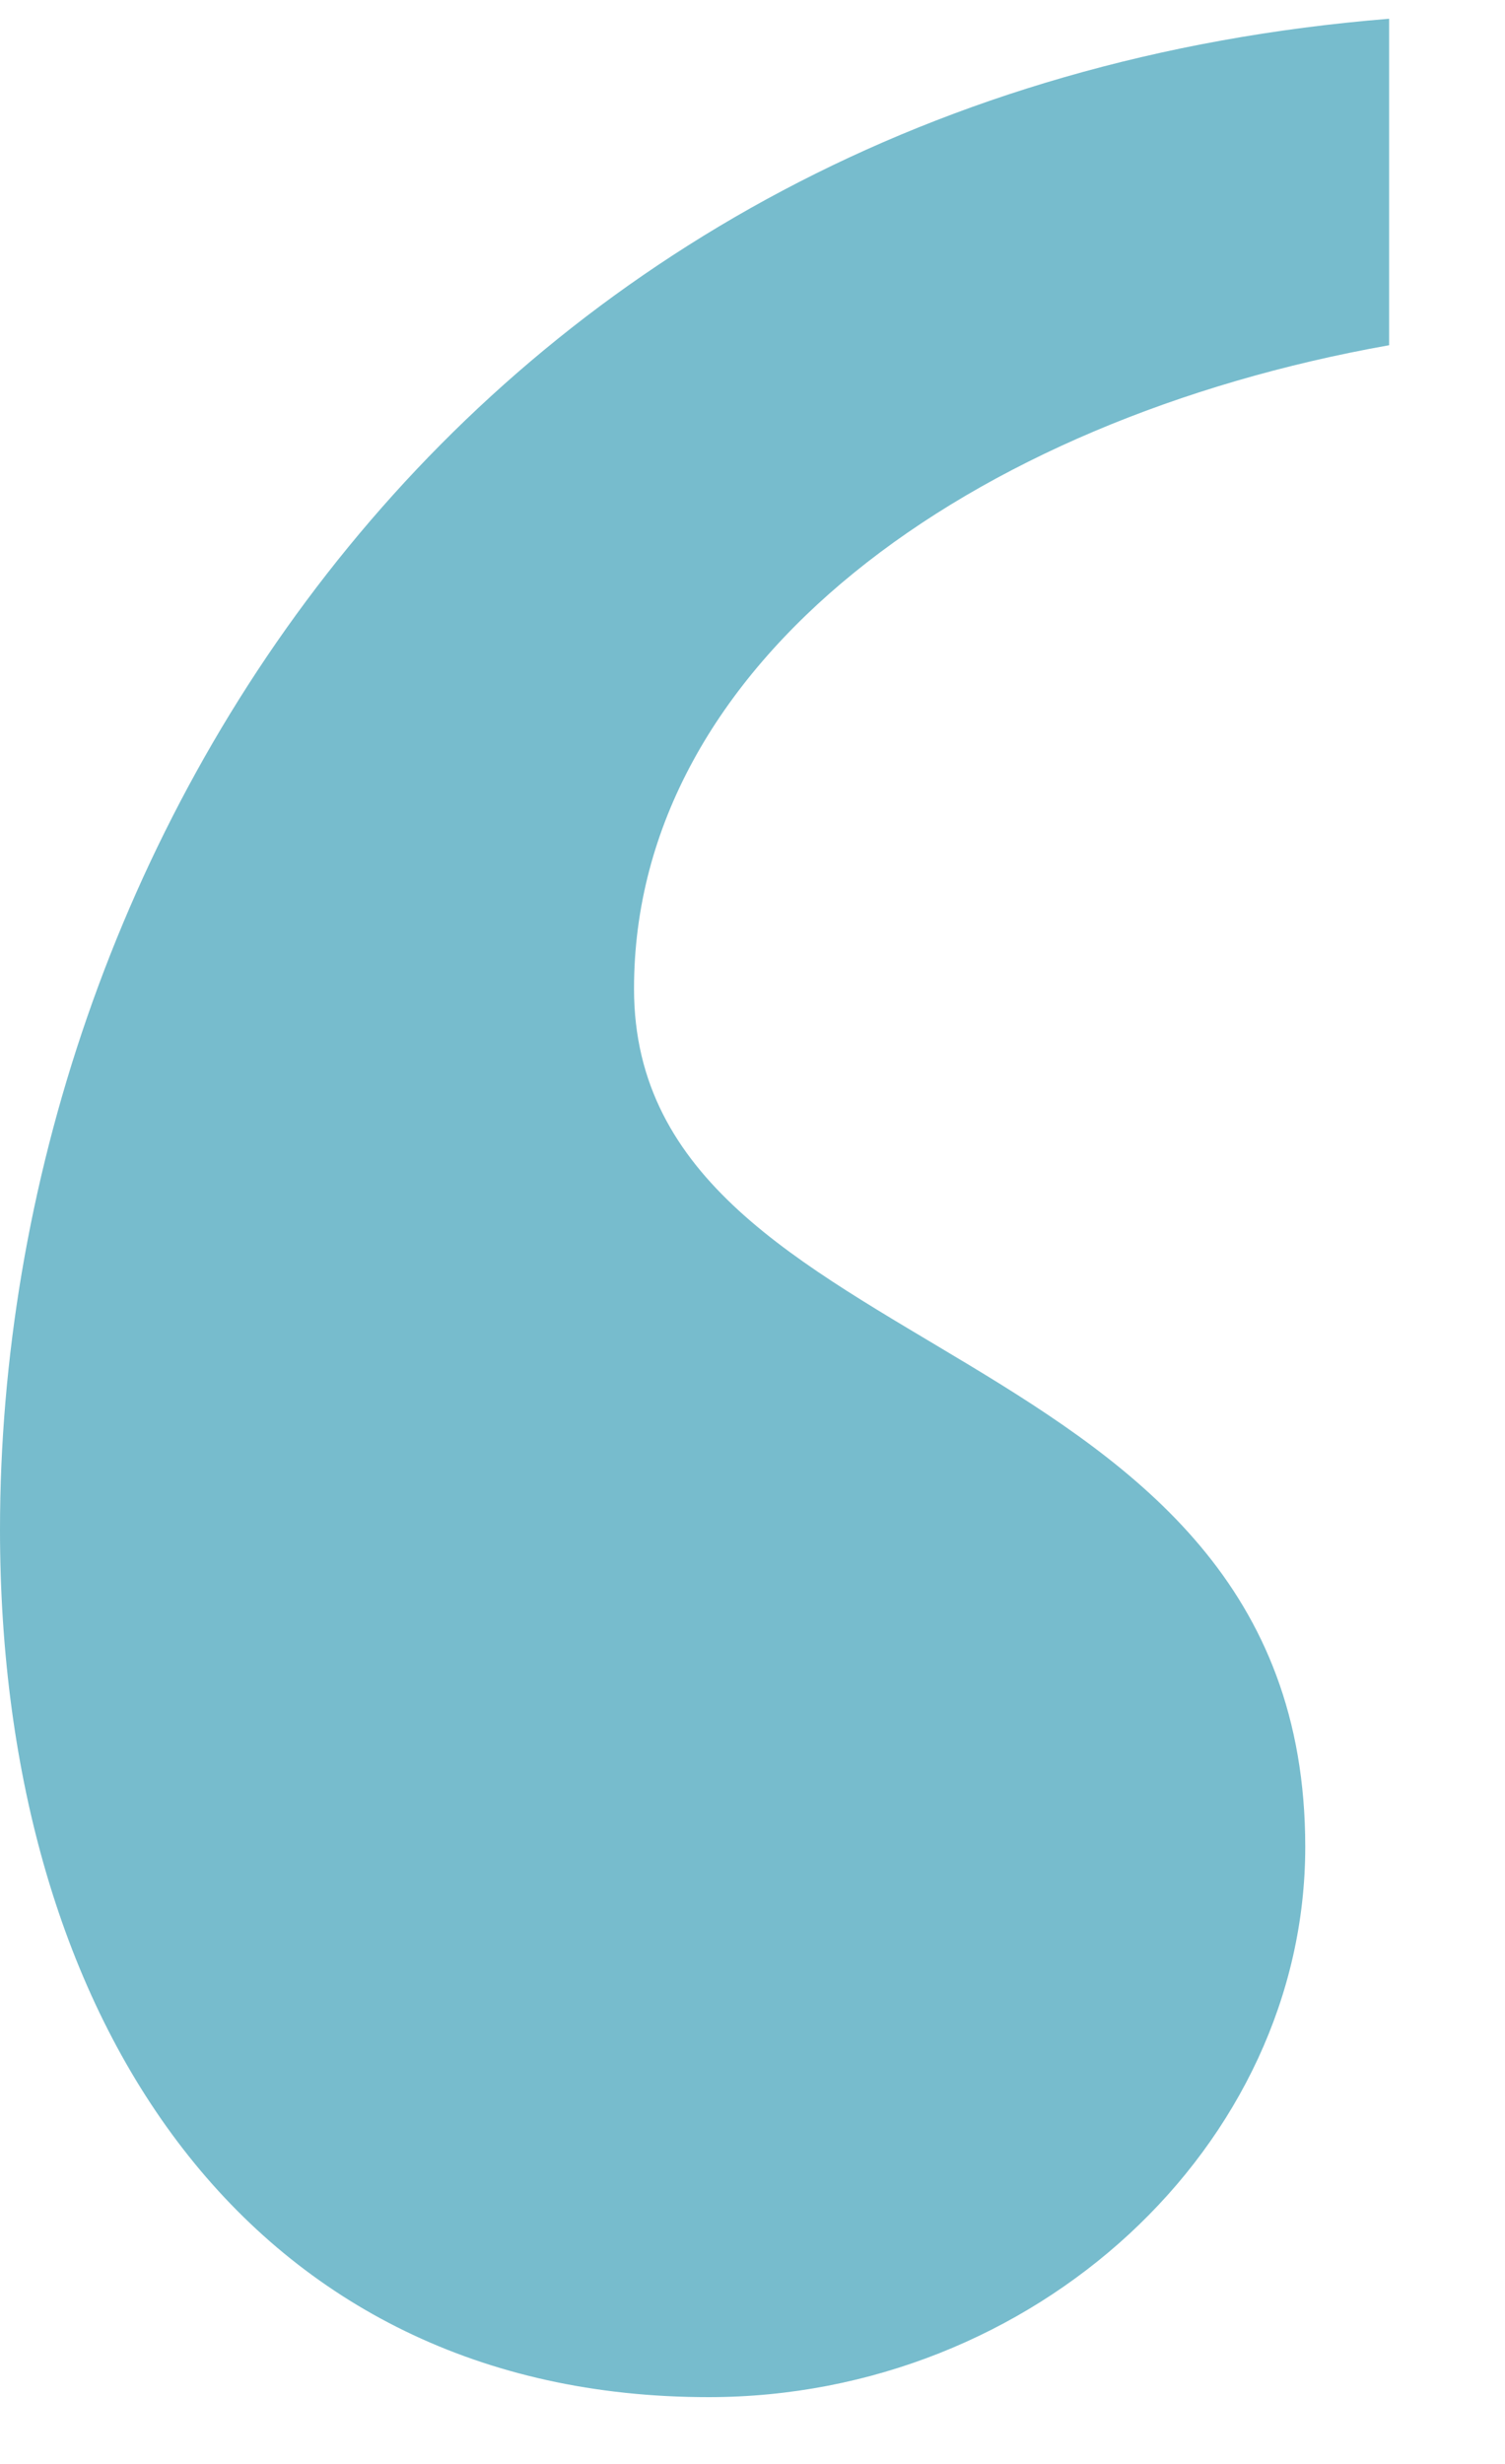 <svg width="11" height="18" viewBox="0 0 11 18" fill="none" xmlns="http://www.w3.org/2000/svg">
<path id="Vector" d="M10.153 0.137V2.522C7.087 3.067 4.634 4.838 4.634 7.223C4.634 10.017 9.54 9.676 9.54 13.492C9.54 15.673 7.564 17.512 5.179 17.512C1.84 17.512 0 14.787 0 11.175C0 6.201 3.407 0.682 10.153 0.137Z" fill="#77BCCD"/>
</svg>
